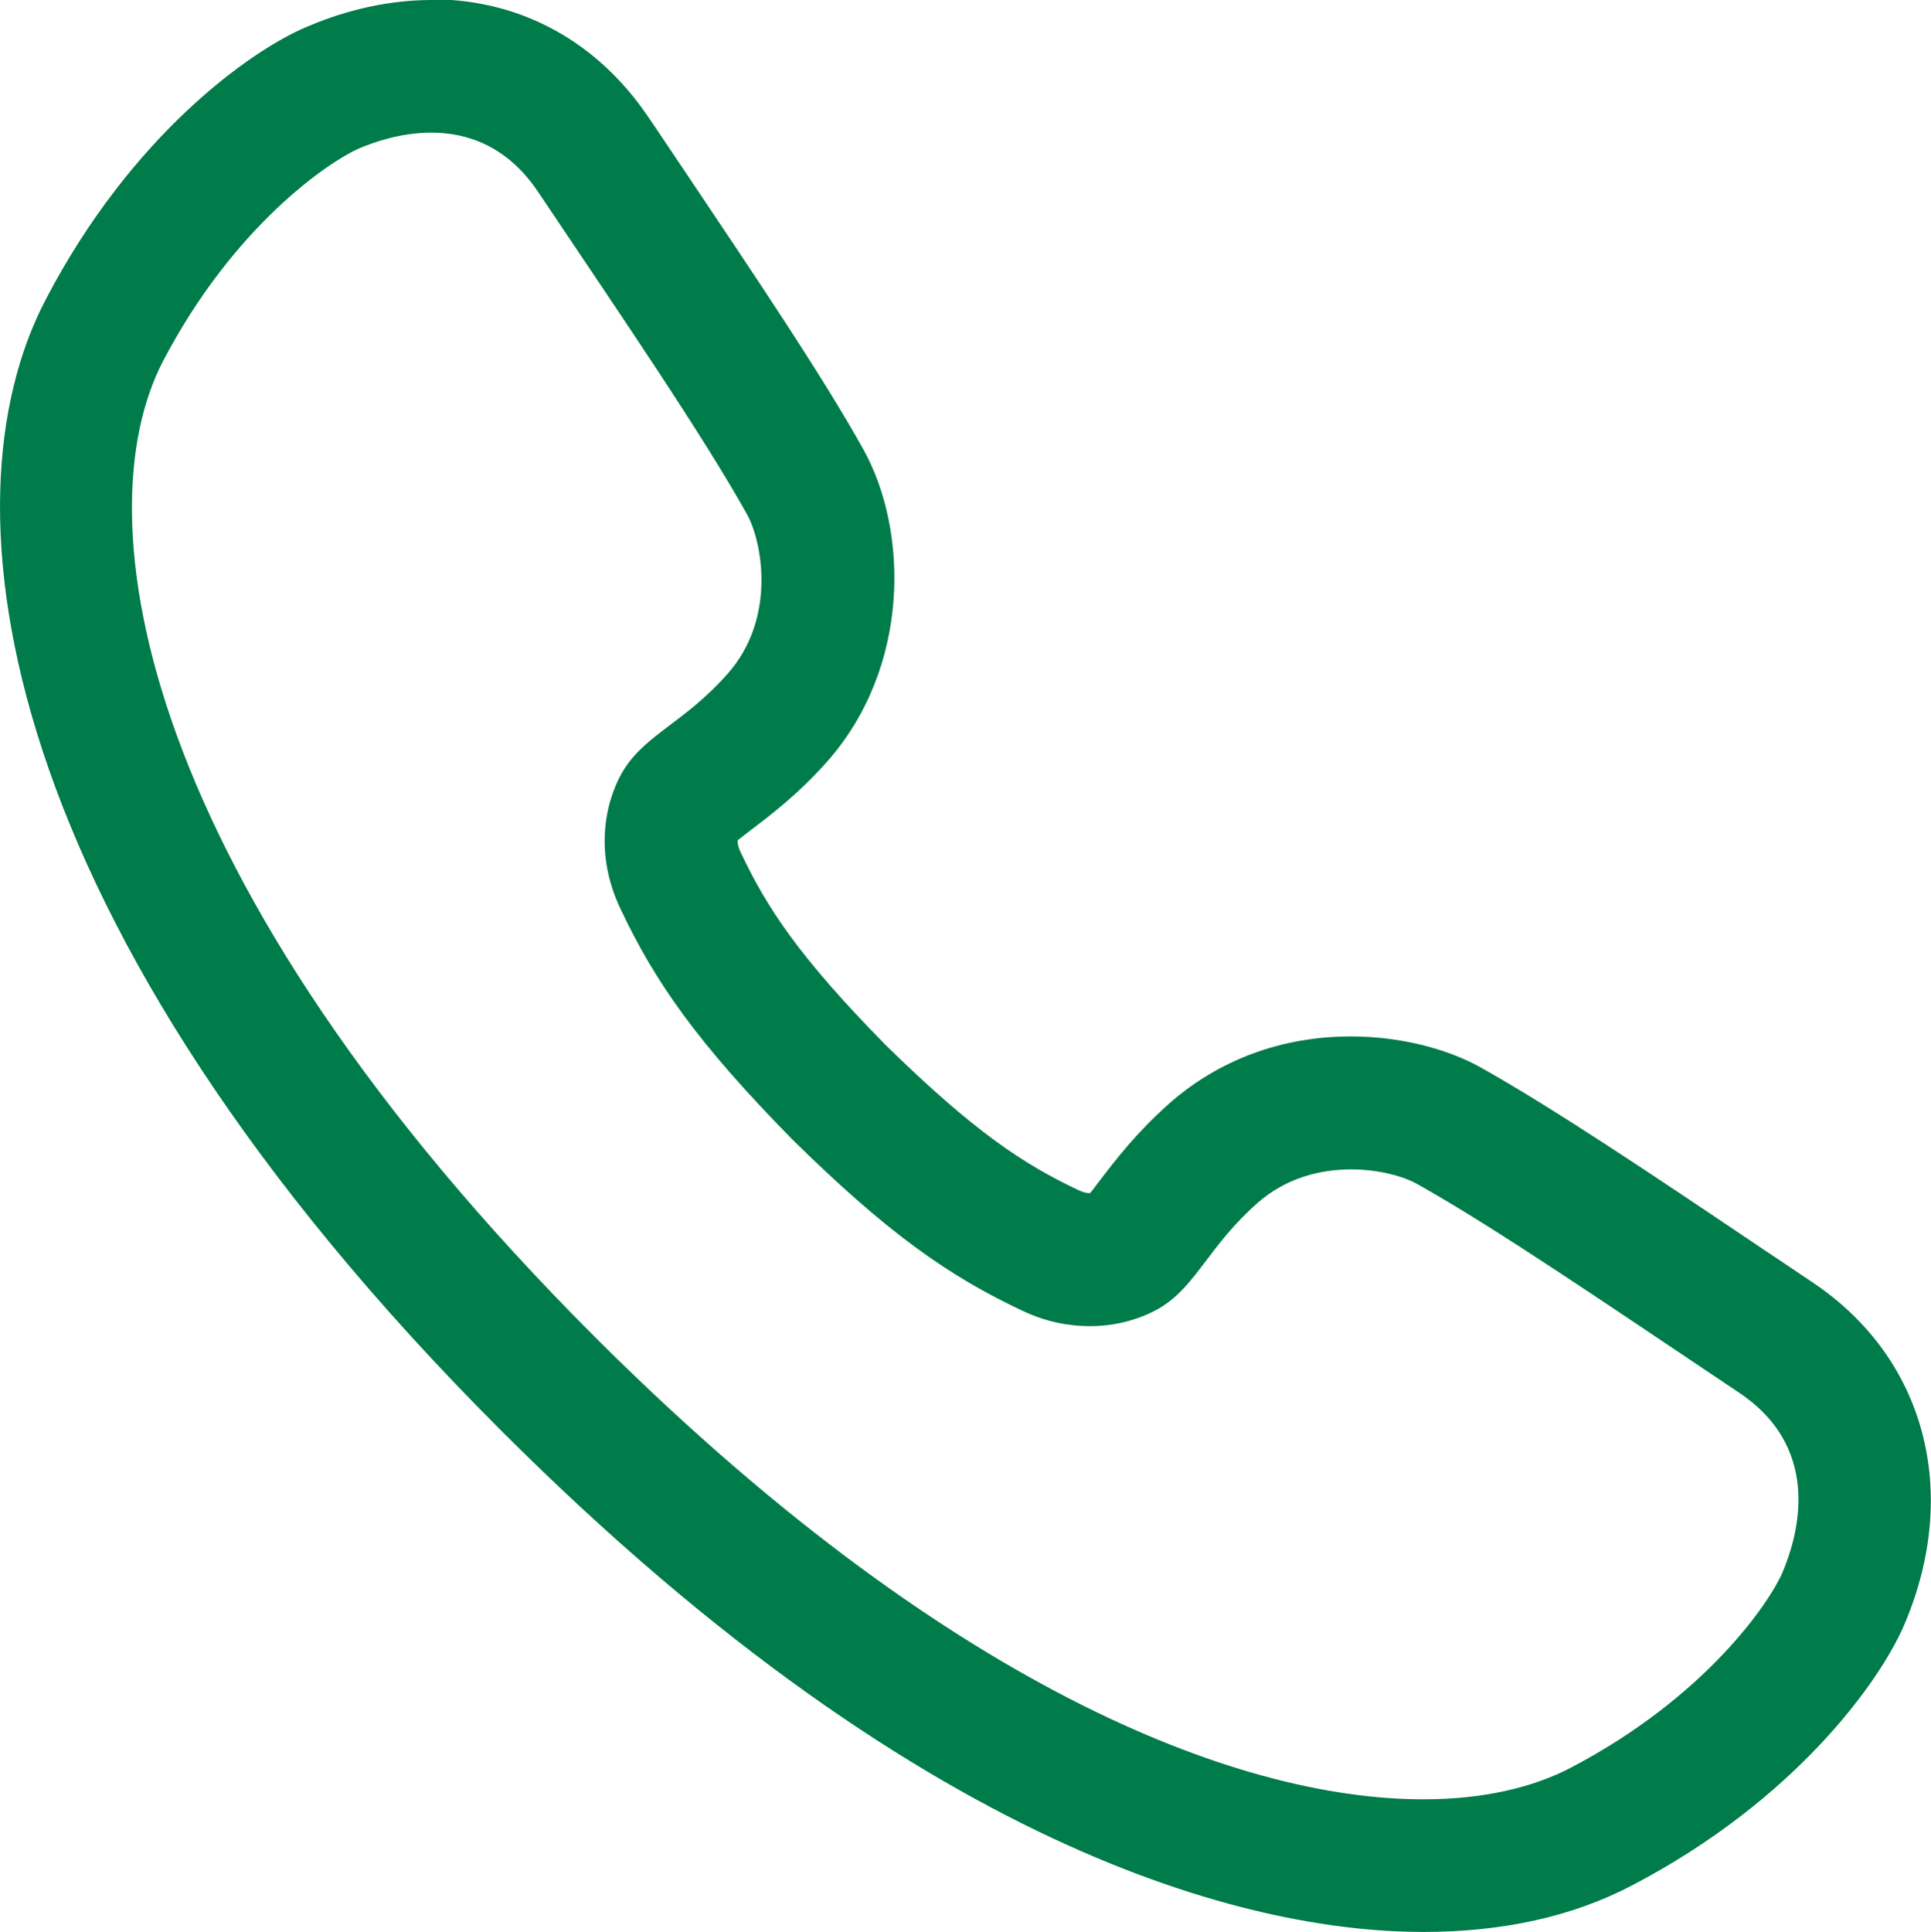 <?xml version="1.0" encoding="UTF-8"?><svg xmlns="http://www.w3.org/2000/svg" viewBox="0 0 53.59 53.62"><defs><style>.e{fill:#007B4A;}</style></defs><g id="a"/><g id="b"><g id="c"><path id="d" class="e" d="M11.97,3.68c.98,0,2.1,.36,2.96,1.64,2.32,3.46,4.56,6.73,5.8,8.95,.42,.75,.83,2.89-.54,4.43-1.18,1.33-2.23,1.66-2.86,2.63-.43,.67-.93,2.17-.11,3.89,.97,2.06,2.16,3.74,4.76,6.39,2.64,2.6,4.33,3.79,6.39,4.76,.67,.32,1.31,.43,1.88,.43,.89,0,1.6-.29,2.01-.55,.97-.63,1.3-1.68,2.63-2.86,.8-.71,1.76-.94,2.61-.94,.78,0,1.46,.2,1.82,.4,2.22,1.24,5.48,3.48,8.95,5.8,2.43,1.63,1.54,4.17,1.2,4.98-.34,.8-2.1,3.45-5.89,5.43-1.04,.54-2.41,.87-4.08,.87-5.24,0-13.36-3.21-23-12.84C3.81,24.4,2.27,14.33,4.53,10.01c1.98-3.78,4.63-5.54,5.43-5.89,.38-.16,1.14-.44,2.01-.44h0Zm0-3.68c-1.44,0-2.68,.41-3.47,.75-1.56,.66-4.86,3.01-7.23,7.56C-1.71,13.99-.18,25.61,13.9,39.69c12.11,12.11,21.24,13.92,25.6,13.92,2.21,0,4.15-.43,5.79-1.29,4.54-2.37,6.89-5.67,7.56-7.24,1.57-3.68,.58-7.4-2.54-9.49-.53-.36-1.06-.71-1.58-1.06-2.88-1.94-5.61-3.77-7.62-4.9-.98-.55-2.3-.87-3.62-.87-1.92,0-3.67,.65-5.05,1.87-.92,.82-1.49,1.57-1.91,2.12-.09,.11-.19,.26-.28,.36h-.01c-.09,0-.19-.03-.3-.08-1.53-.72-2.9-1.62-5.36-4.03-2.42-2.46-3.31-3.83-4.03-5.36-.07-.14-.08-.25-.08-.32,.1-.08,.24-.19,.36-.28,.55-.42,1.31-.99,2.12-1.9,2.33-2.63,2.26-6.43,1.01-8.67-1.13-2.03-2.98-4.77-4.93-7.68-.34-.5-.68-1.02-1.03-1.53-1.42-2.11-3.56-3.28-6.02-3.28h0Z"/></g></g></svg>